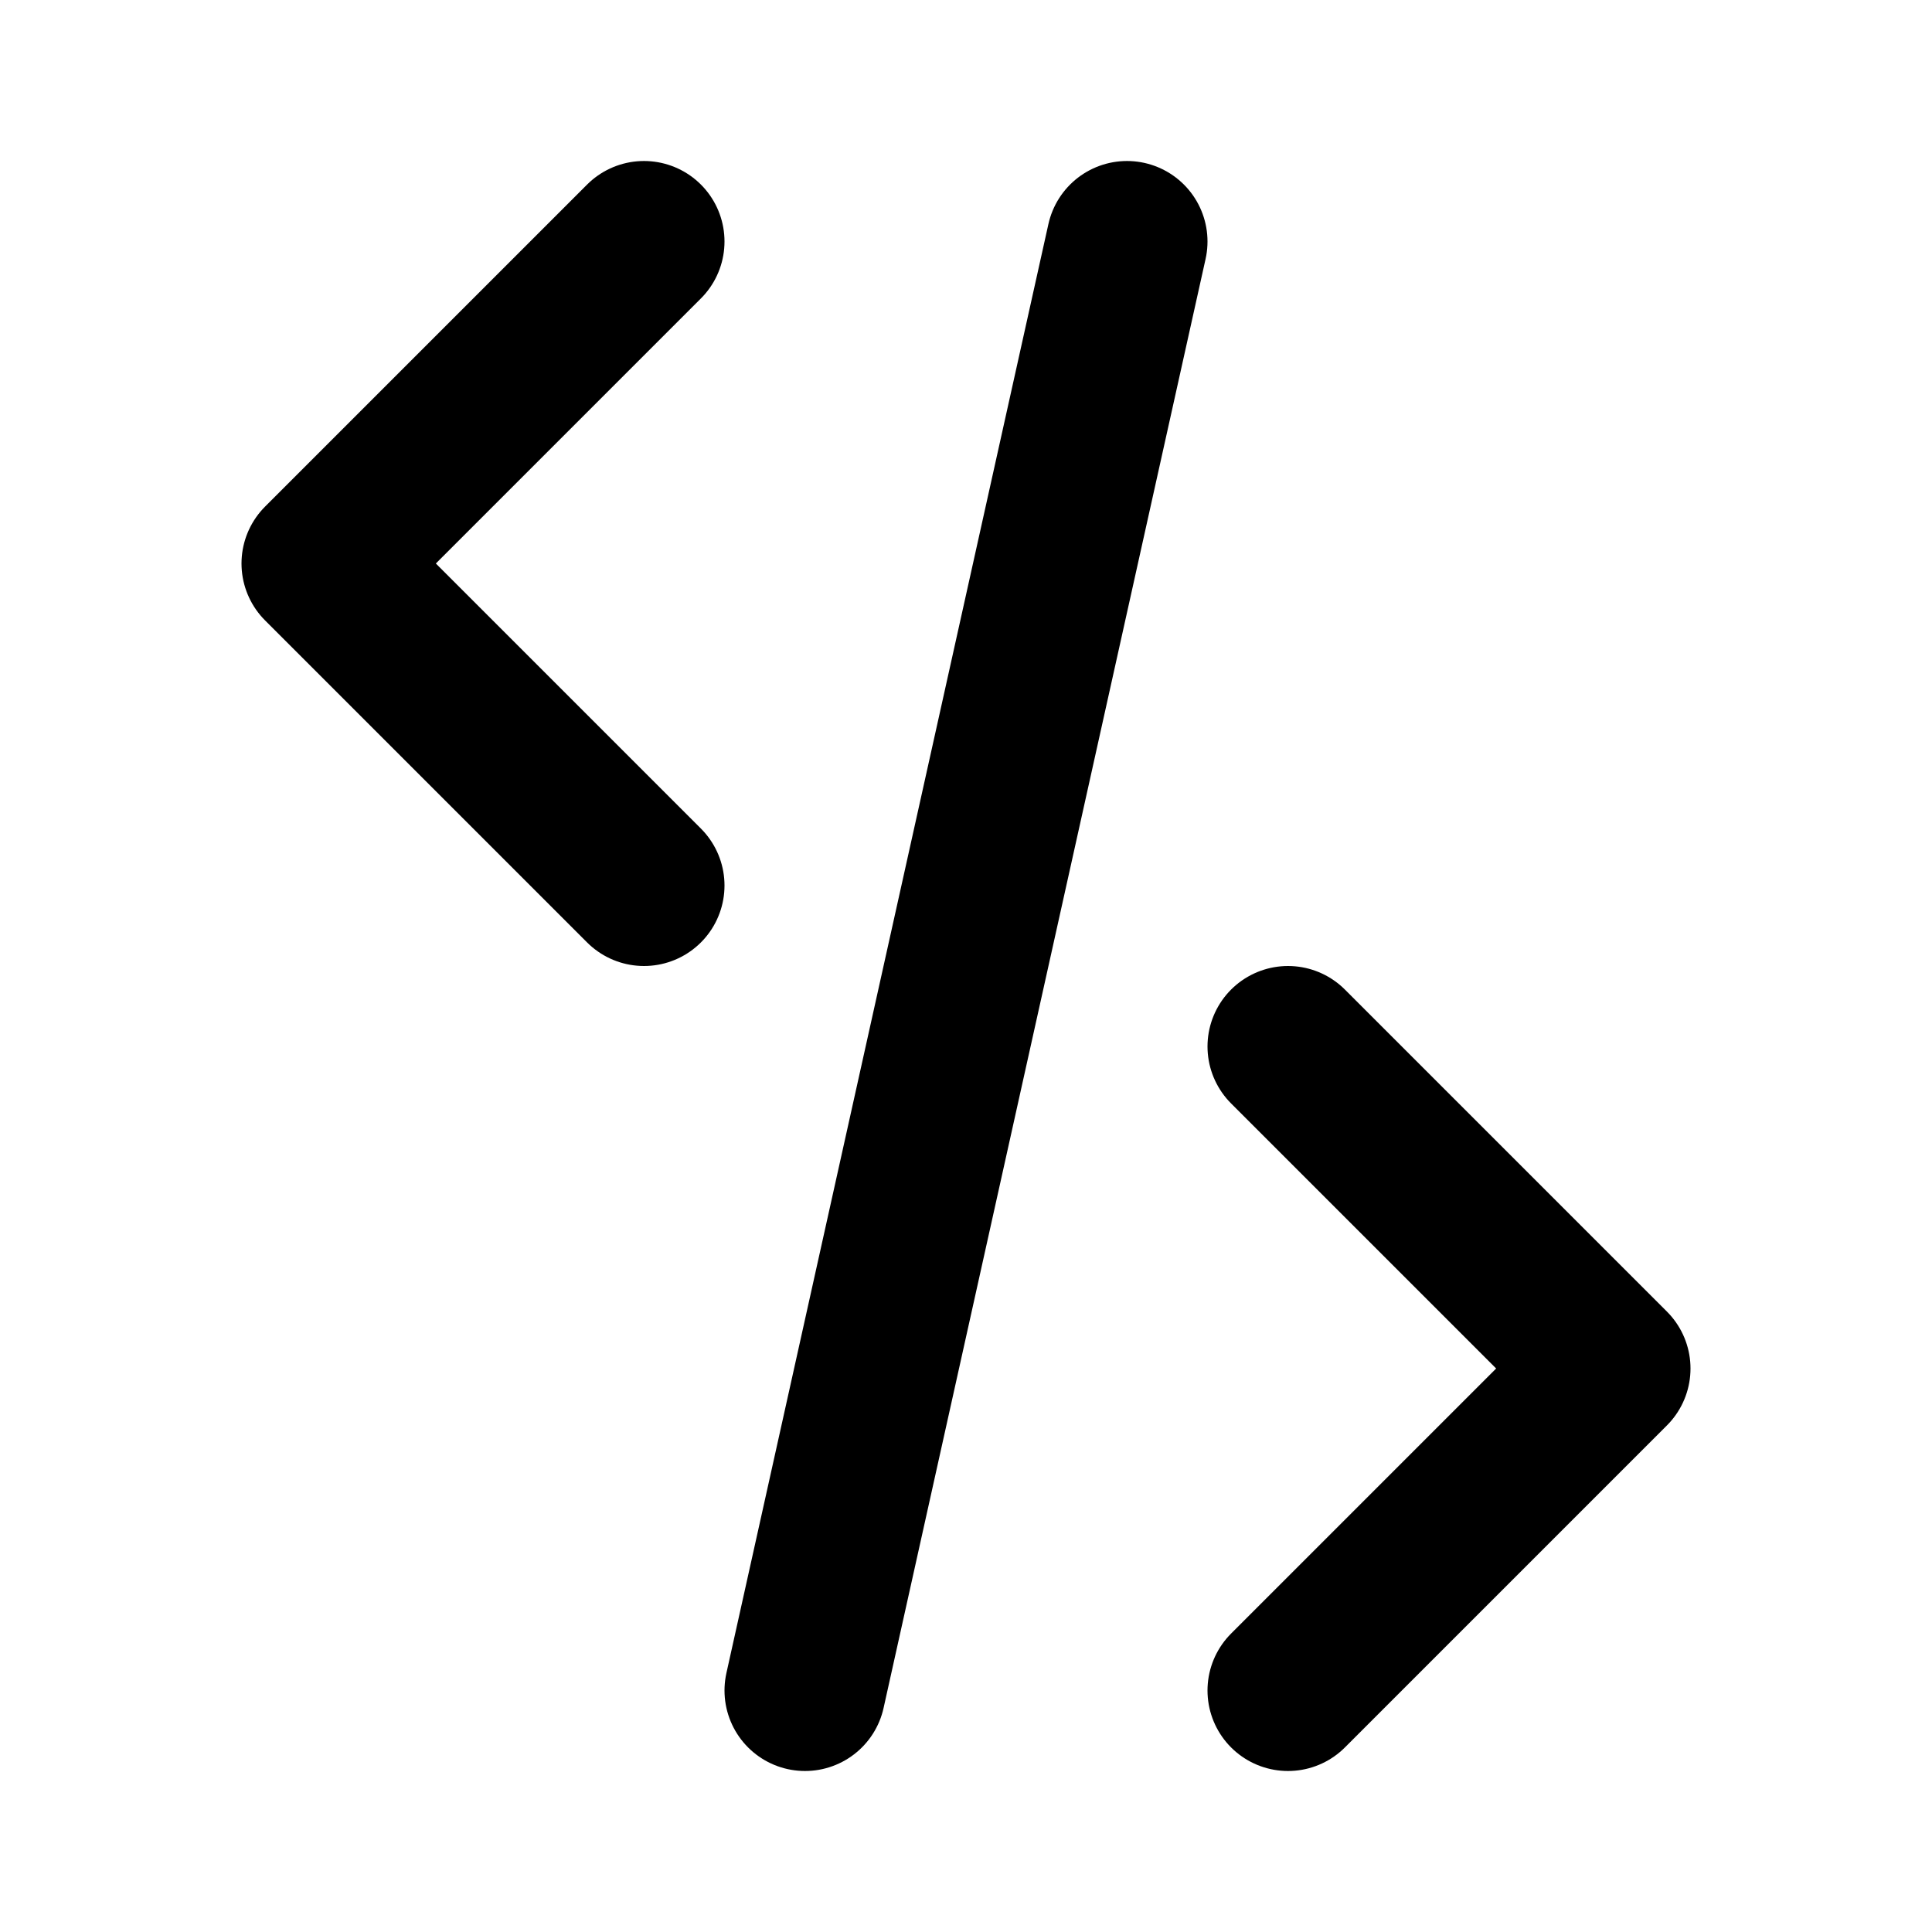 <svg width="24" height="24" viewBox="0 0 24 24" fill="none" xmlns="http://www.w3.org/2000/svg">
  <path d="M8 3L4 7L8 11" stroke="currentColor" stroke-width="2" stroke-linecap="round" stroke-linejoin="round"/>
  <path d="M16 21L20 17L16 13" stroke="currentColor" stroke-width="2" stroke-linecap="round" stroke-linejoin="round"/>
  <path d="M14 3L10 21" stroke="currentColor" stroke-width="2" stroke-linecap="round" stroke-linejoin="round"/>
</svg>

